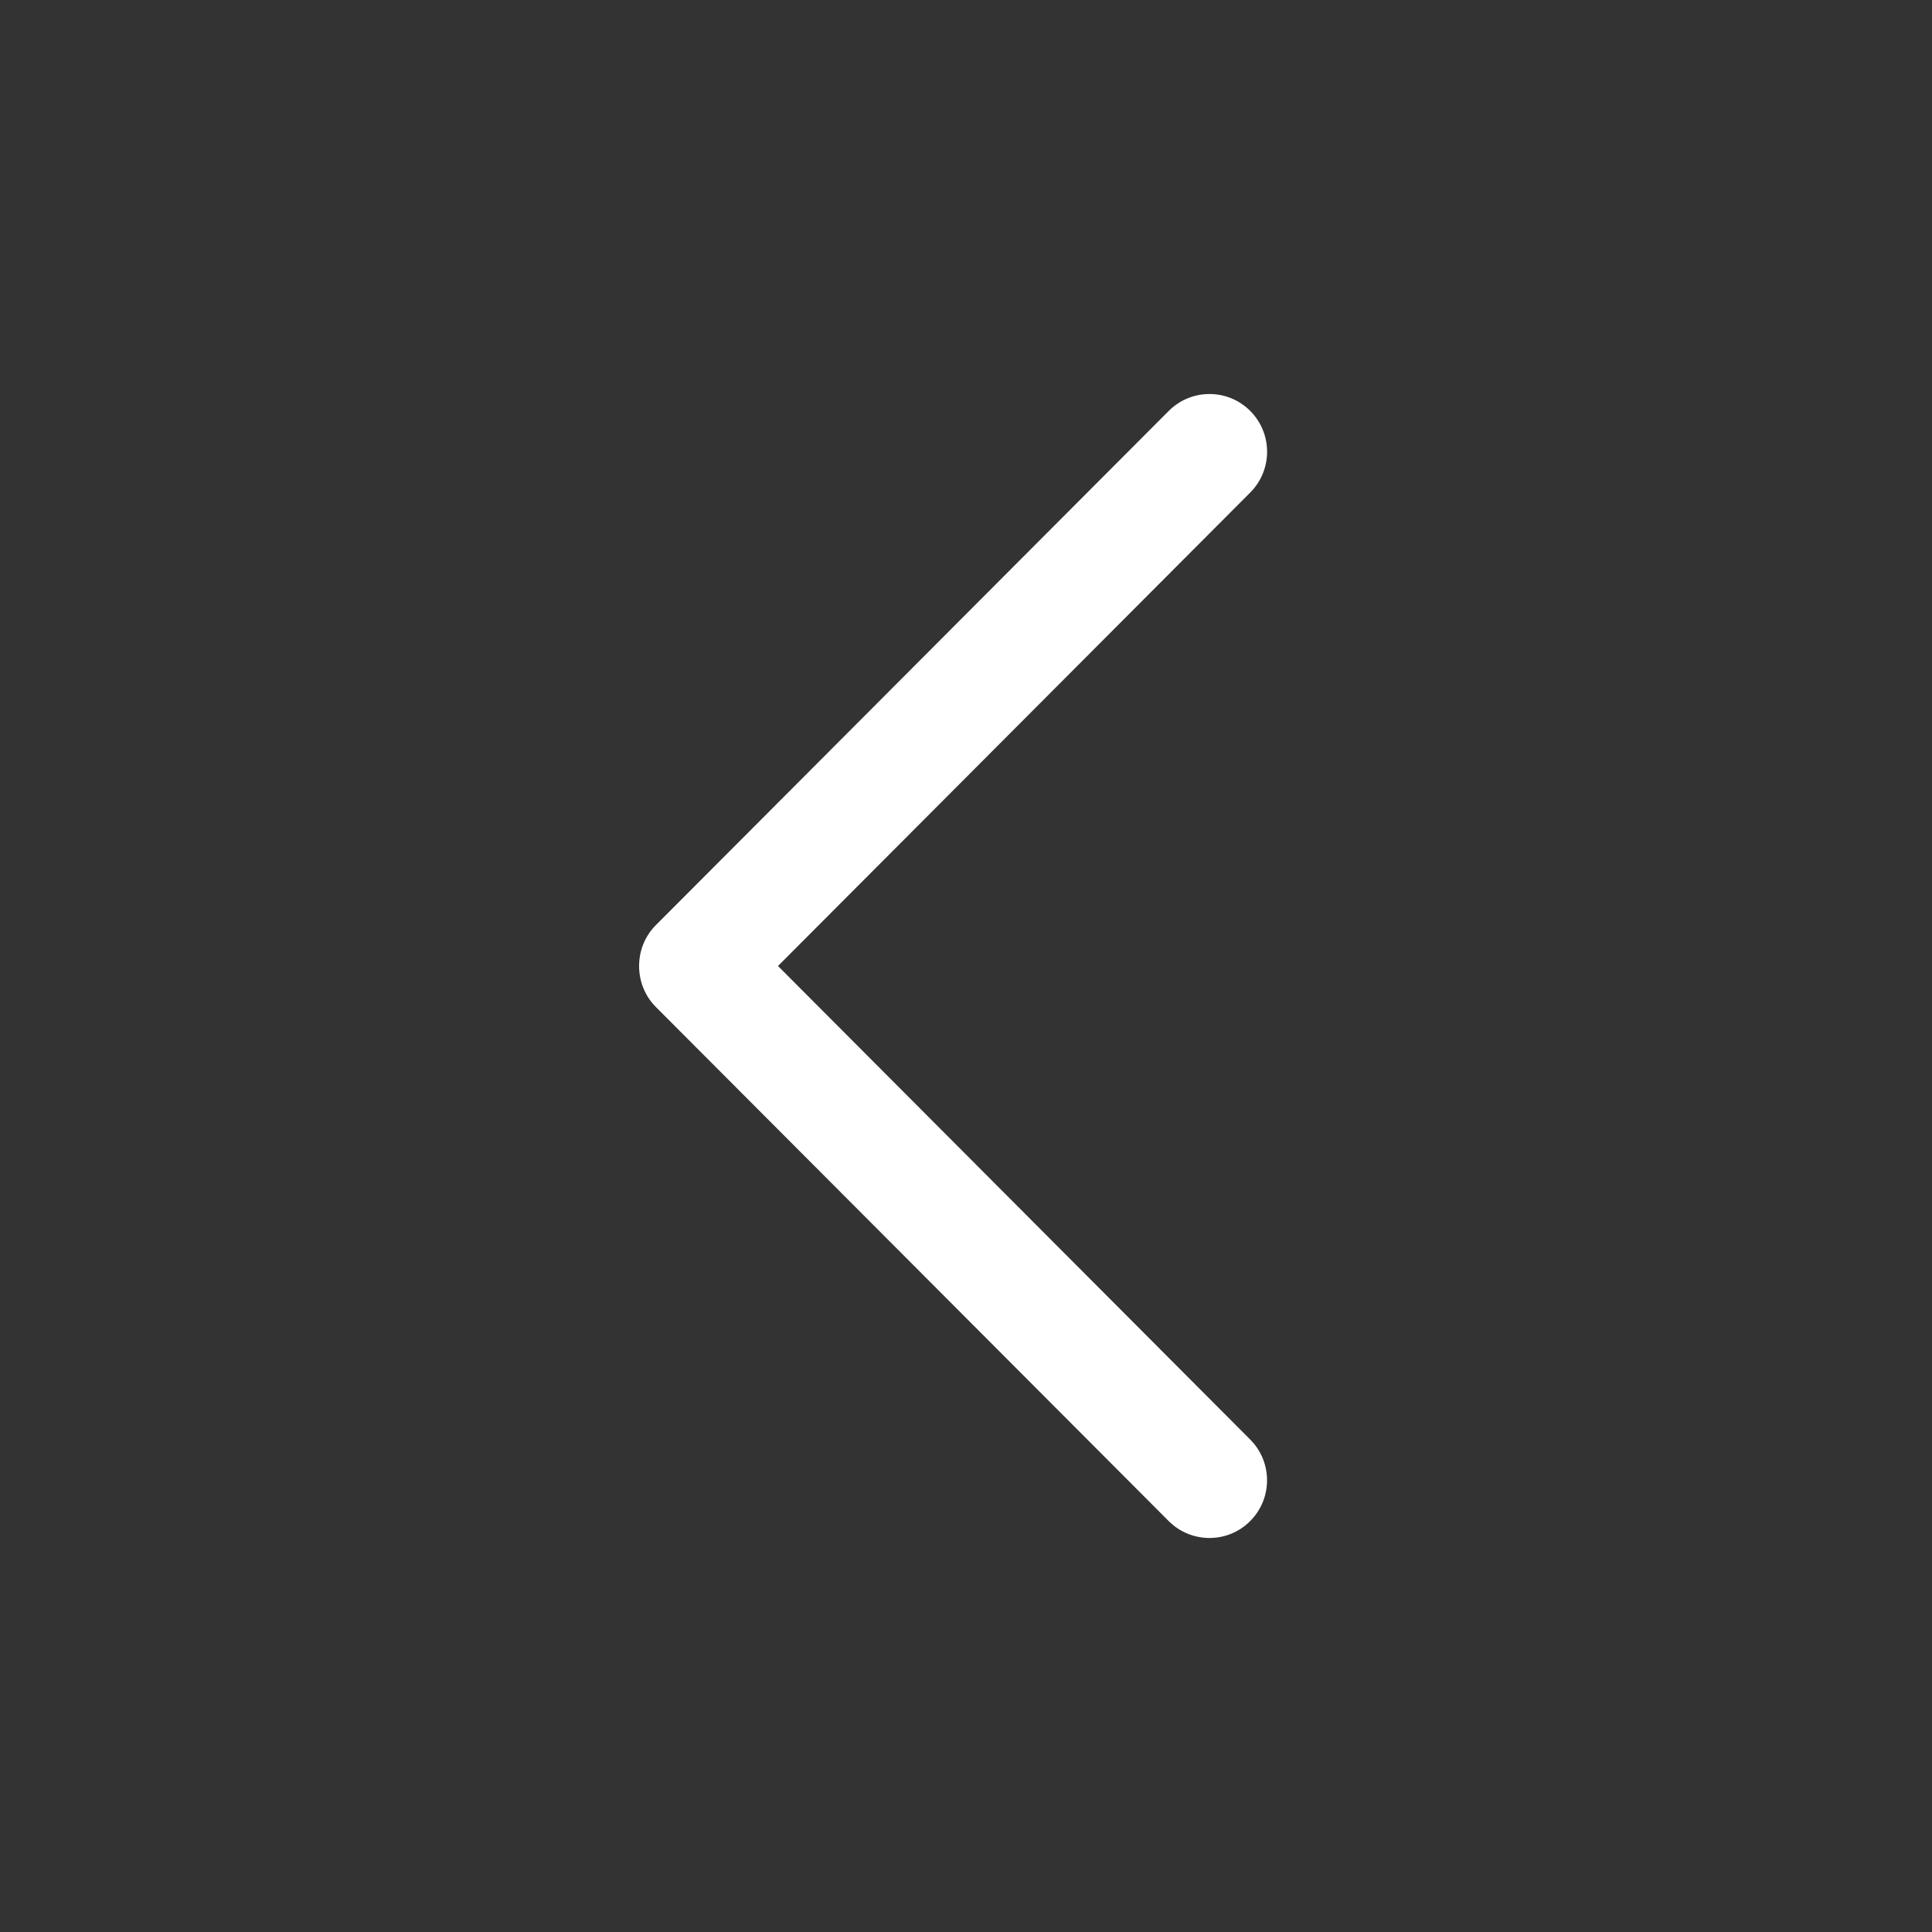 <?xml version="1.0" encoding="UTF-8"?> <svg xmlns="http://www.w3.org/2000/svg" width="38" height="38" viewBox="0 0 38 38" fill="none"><rect x="0" y="0" width="38" height="38" fill="#333333" stroke="none"/> <g clip-path="url(#clip0_16808_932)"> <path d="M12.898 18.198C12.461 18.635 12.461 19.365 12.898 19.804L22.987 29.918C23.43 30.361 24.148 30.361 24.589 29.918C25.032 29.475 25.032 28.756 24.589 28.313L15.302 19L24.59 9.688C25.033 9.244 25.033 8.526 24.59 8.082C24.148 7.639 23.43 7.639 22.988 8.082L12.898 18.198Z" fill="white"></path> </g> <defs> <clipPath id="clip0_16808_932"> <rect width="22.5" height="22.5" fill="white" transform="translate(7.5 30.25) rotate(-90)"></rect> </clipPath> </defs> </svg> 